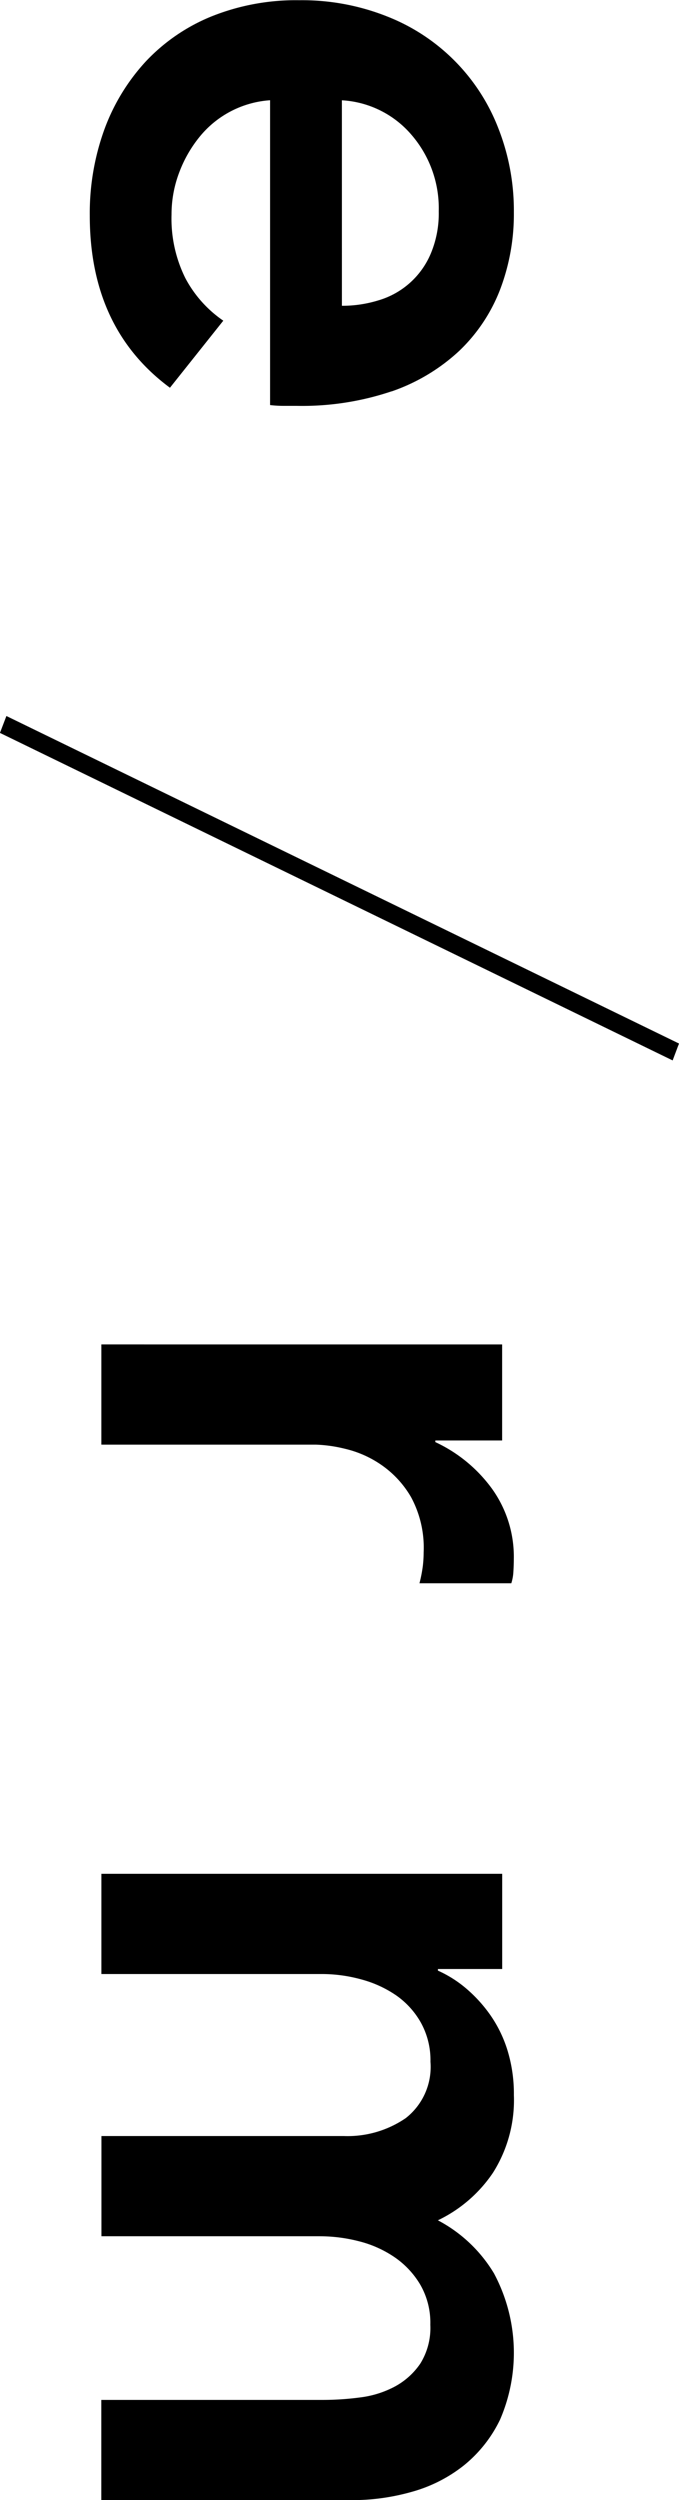 <svg xmlns="http://www.w3.org/2000/svg" width="42.088" height="154.939" viewBox="0 0 42.088 154.939"><g transform="translate(659.52 -992.126) rotate(90)"><path d="M1133.041,628.885a8.882,8.882,0,0,0-3.314,3.492,8.582,8.582,0,0,0-2.949-3.415,8.415,8.415,0,0,0-4.813-1.295,9.164,9.164,0,0,0-2.744.388,7.888,7.888,0,0,0-2.2,1.062,8.76,8.76,0,0,0-1.655,1.5,7.3,7.3,0,0,0-1.113,1.758h-.1v-3.984h-5.9v24.844h6.211V639.572a9.178,9.178,0,0,1,.337-2.46,7.017,7.017,0,0,1,.984-2.146,5.118,5.118,0,0,1,1.68-1.528,4.8,4.8,0,0,1,2.433-.6,4.031,4.031,0,0,1,3.493,1.528,6.373,6.373,0,0,1,1.113,3.855v15.011h6.211V639.676a9.713,9.713,0,0,1,.311-2.408,6.886,6.886,0,0,1,.984-2.2,5.394,5.394,0,0,1,1.708-1.6,4.727,4.727,0,0,1,2.483-.622,4.185,4.185,0,0,1,2.407.622,4.478,4.478,0,0,1,1.422,1.579,6.15,6.15,0,0,1,.673,2.146,17.6,17.6,0,0,1,.155,2.278v13.769h6.211V637.708a13.5,13.5,0,0,0-.518-3.725,9.064,9.064,0,0,0-1.628-3.208,8.224,8.224,0,0,0-2.848-2.253,10.445,10.445,0,0,0-9.03.363m-57.6,24.352h6.211v-13.3a8.687,8.687,0,0,1,.259-1.812,6.58,6.58,0,0,1,.984-2.224,6.2,6.2,0,0,1,2.016-1.864,6.6,6.6,0,0,1,3.418-.777,7.381,7.381,0,0,1,.855.052,8.751,8.751,0,0,1,1.059.207v-5.693a2.86,2.86,0,0,0-.725-.129c-.276-.017-.535-.026-.774-.026a7.233,7.233,0,0,0-4.35,1.346,9.074,9.074,0,0,0-2.9,3.518h-.1v-4.14h-5.952Zm-17.6-35.411-1.047-.394L1036.5,659.123l1.047.4Zm-41.46,17.425a11.771,11.771,0,0,0-2.511-4.194,10.433,10.433,0,0,0-3.8-2.535,13.122,13.122,0,0,0-4.787-.854,13.925,13.925,0,0,0-5.2.958,12.134,12.134,0,0,0-6.936,6.884,14.245,14.245,0,0,0-1.01,5.46,14.009,14.009,0,0,0,1.01,5.46,11.562,11.562,0,0,0,2.793,4.062,12.6,12.6,0,0,0,4.217,2.563,15.232,15.232,0,0,0,5.331.9q6.991,0,10.664-4.969L1012,645.679a7.376,7.376,0,0,1-2.638,2.353,8.289,8.289,0,0,1-3.935.855,7.294,7.294,0,0,1-2.586-.466,7.855,7.855,0,0,1-2.227-1.266,6.165,6.165,0,0,1-2.276-4.376h18.892a7.258,7.258,0,0,0,.049-.828v-.826a17.356,17.356,0,0,0-.9-5.875m-18.038,3.078a6.129,6.129,0,0,1,2.149-4.321,6.97,6.97,0,0,1,4.732-1.683,6.423,6.423,0,0,1,2.615.492,5.065,5.065,0,0,1,2.9,3.236,7.621,7.621,0,0,1,.34,2.275Z" transform="translate(0 0)"/></g></svg>